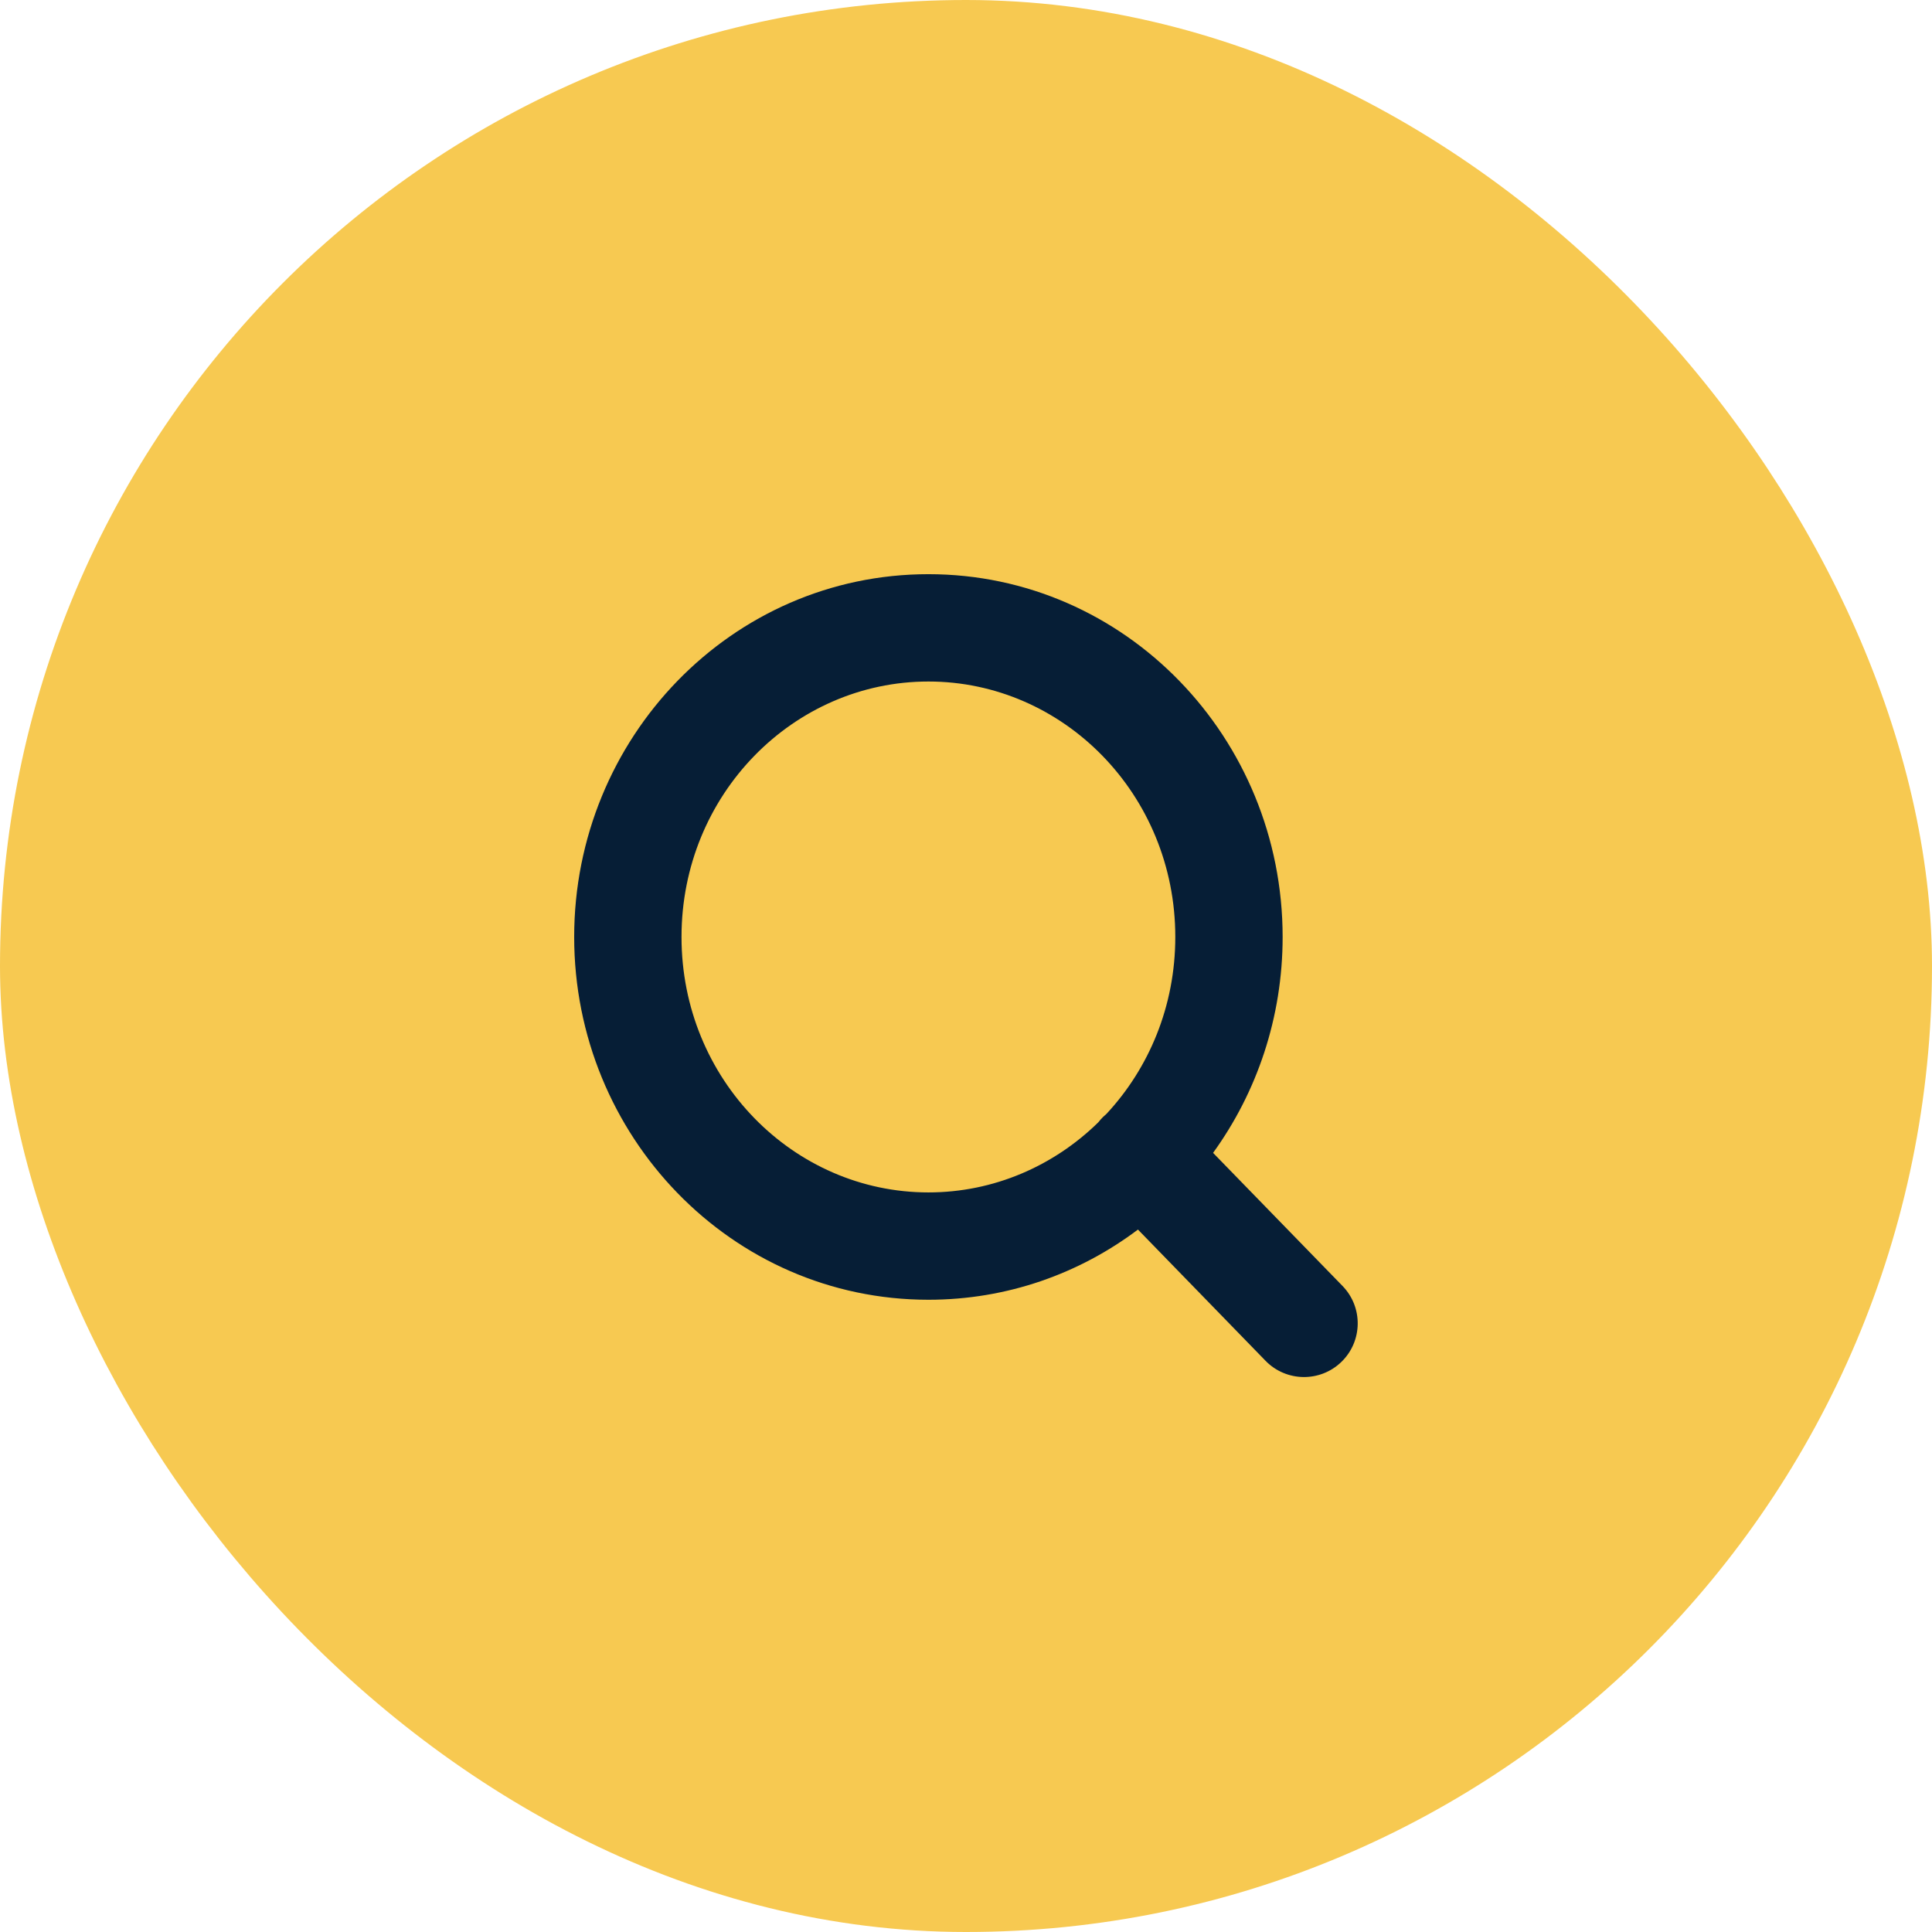 <svg width="36" height="36" viewBox="0 0 36 36" fill="none" xmlns="http://www.w3.org/2000/svg">
<rect x="1" y="1" width="34" height="34" rx="17" fill="#F7C951" stroke="#F7C951" stroke-width="2"/>
<path fill-rule="evenodd" clip-rule="evenodd" d="M12.699 17.459C12.699 14.804 14.785 12.699 17.3 12.699C19.814 12.699 21.9 14.804 21.9 17.459C21.9 18.746 21.41 19.903 20.619 20.754C20.598 20.772 20.577 20.791 20.557 20.81C20.523 20.843 20.492 20.878 20.464 20.914C19.636 21.725 18.518 22.219 17.3 22.219C14.785 22.219 12.699 20.115 12.699 17.459ZM21.204 22.911C20.114 23.732 18.766 24.219 17.3 24.219C13.628 24.219 10.699 21.166 10.699 17.459C10.699 13.752 13.628 10.699 17.3 10.699C20.971 10.699 23.9 13.752 23.9 17.459C23.9 18.96 23.42 20.354 22.604 21.482L25.016 23.962C25.401 24.358 25.392 24.991 24.996 25.376C24.6 25.761 23.967 25.752 23.582 25.357L21.204 22.911Z" fill="#061E36"/>
</svg>
